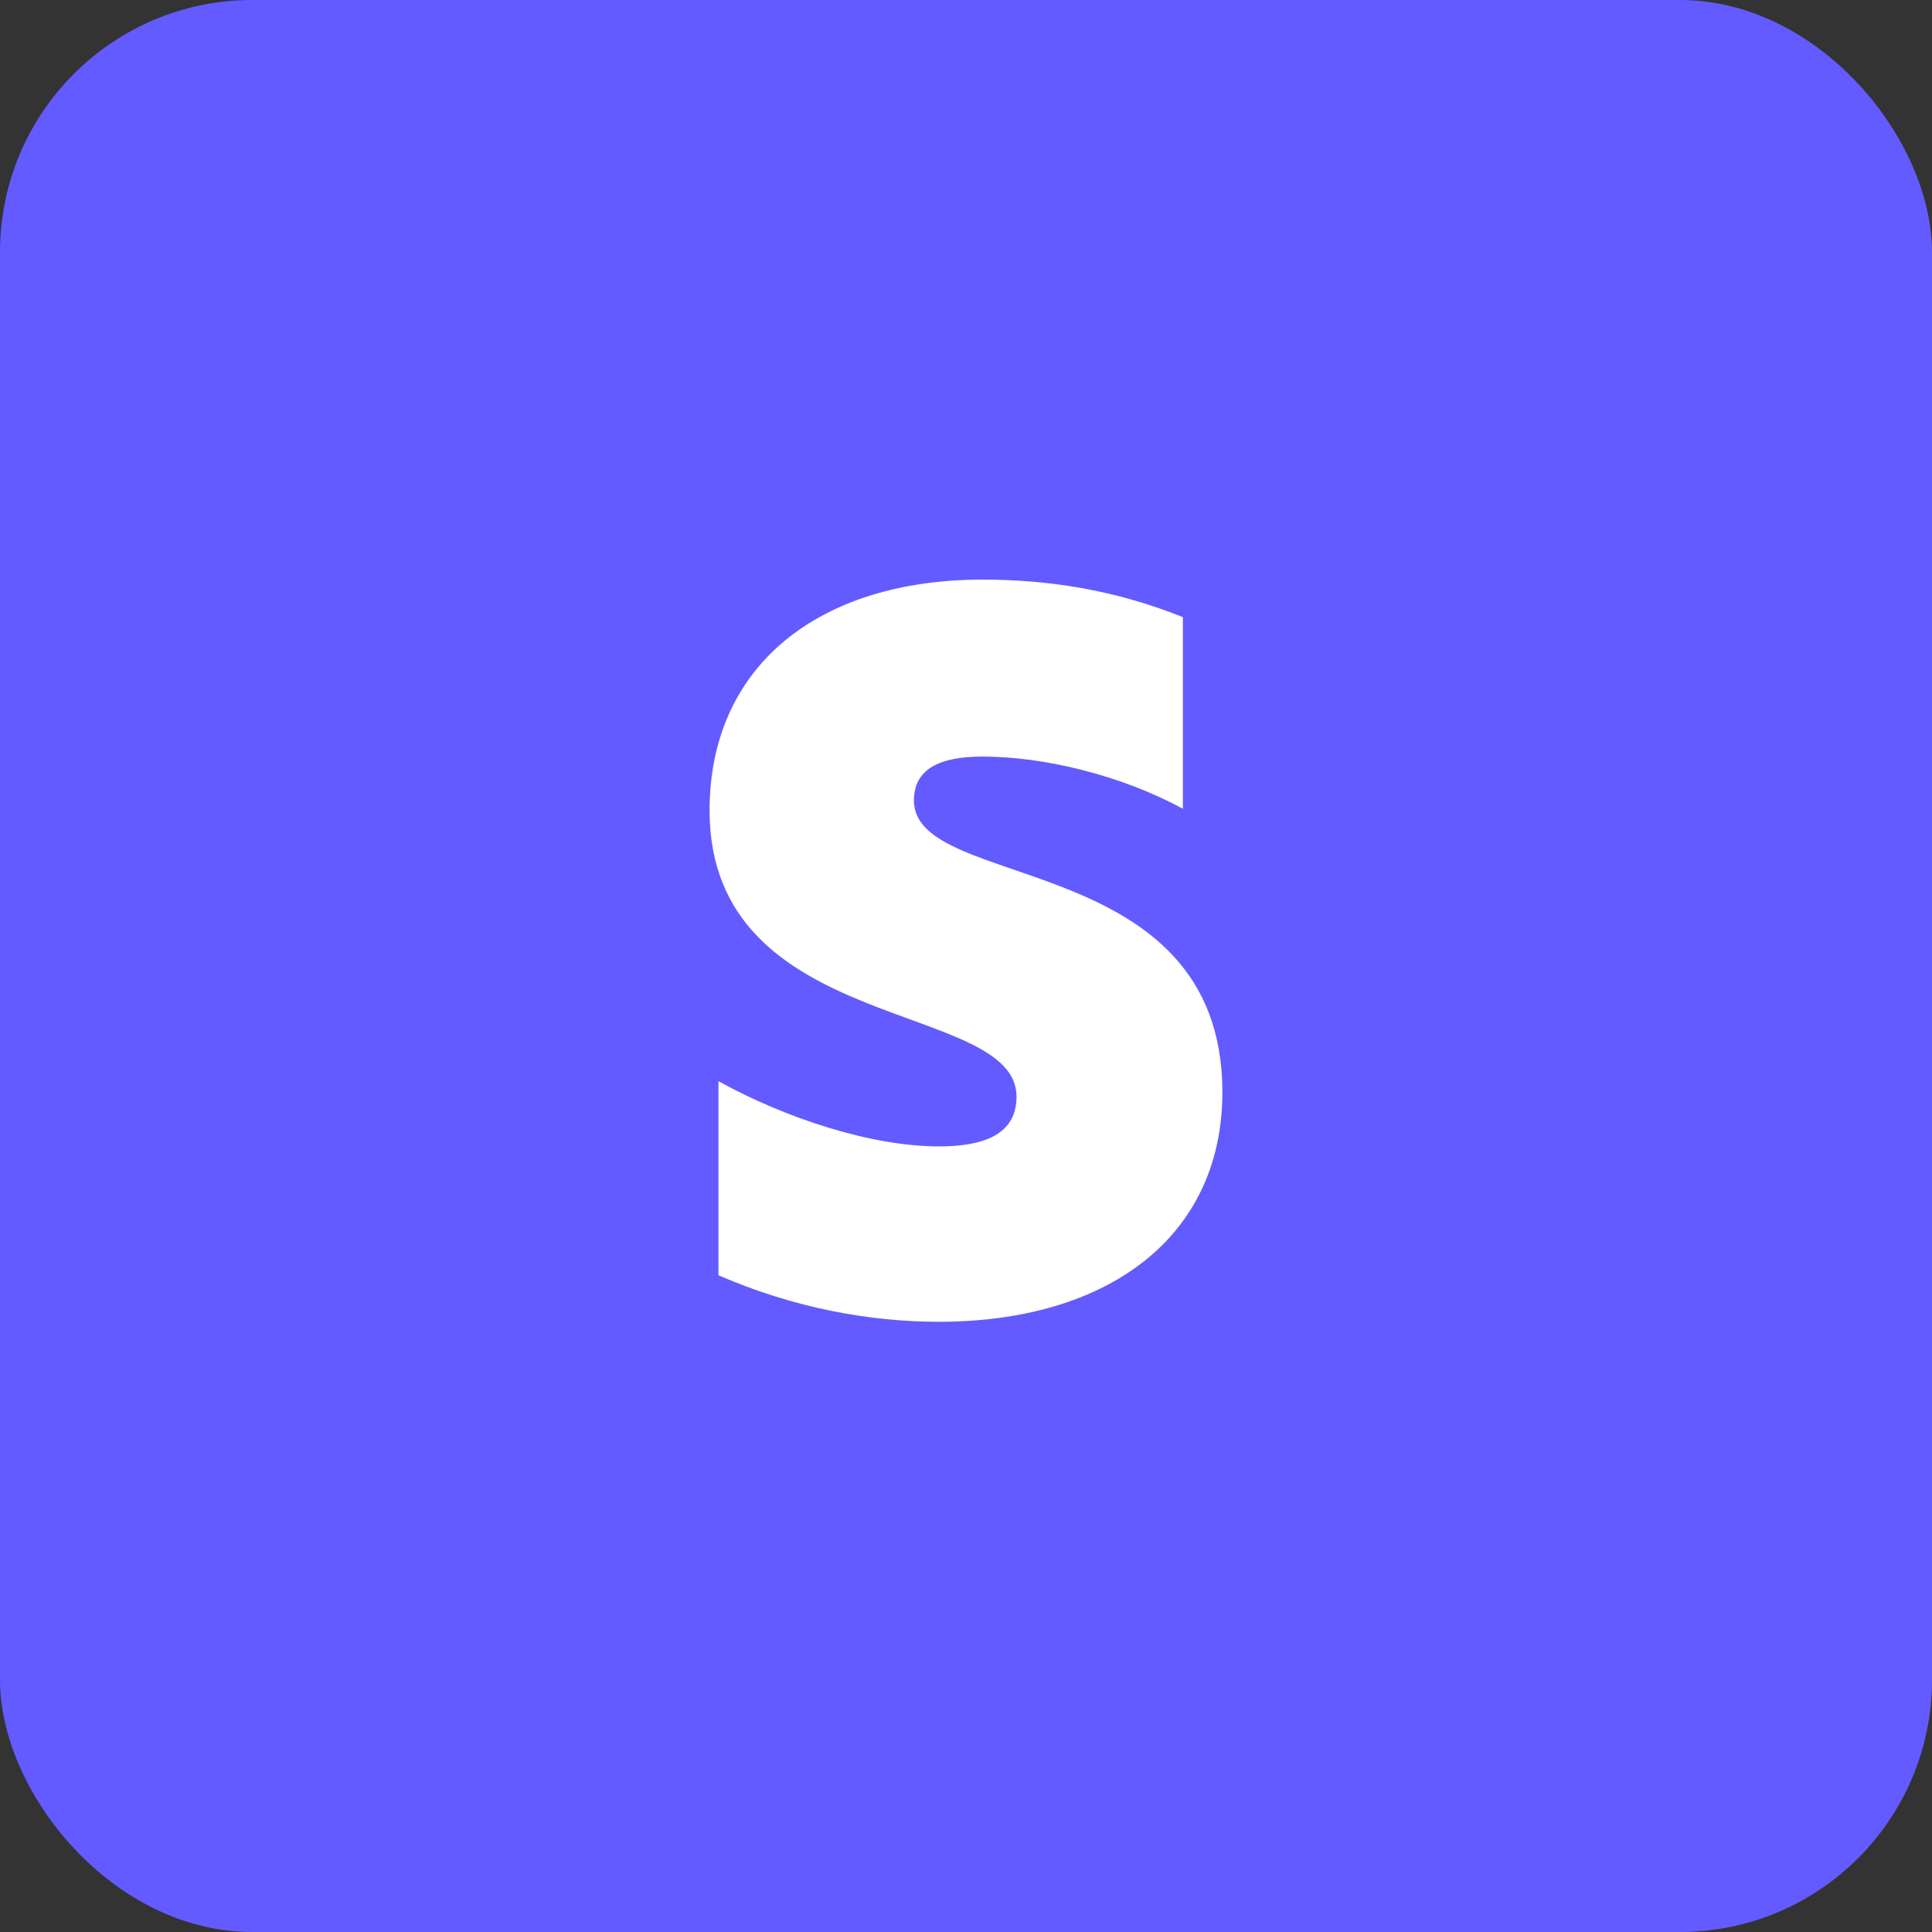 <svg width="40" height="40" viewBox="0 0 40 40" fill="none" xmlns="http://www.w3.org/2000/svg">
<rect x="0" y="0" width="40" height="40" fill="#333333" stroke="none"/>
<rect width="40" height="40" rx="5.221" fill="#635BFF"/>
<path fill-rule="evenodd" clip-rule="evenodd" d="M18.922 16.576C18.922 15.918 19.457 15.664 20.343 15.664C21.614 15.664 23.219 16.052 24.49 16.745V12.777C23.102 12.22 21.731 12 20.343 12C16.949 12 14.691 13.79 14.691 16.779C14.691 21.439 21.046 20.696 21.046 22.706C21.046 23.482 20.377 23.735 19.44 23.735C18.052 23.735 16.28 23.161 14.875 22.385V26.403C16.43 27.079 18.002 27.366 19.44 27.366C22.918 27.366 25.309 25.627 25.309 22.604C25.293 17.572 18.922 18.467 18.922 16.576Z" fill="white"/>
</svg>
